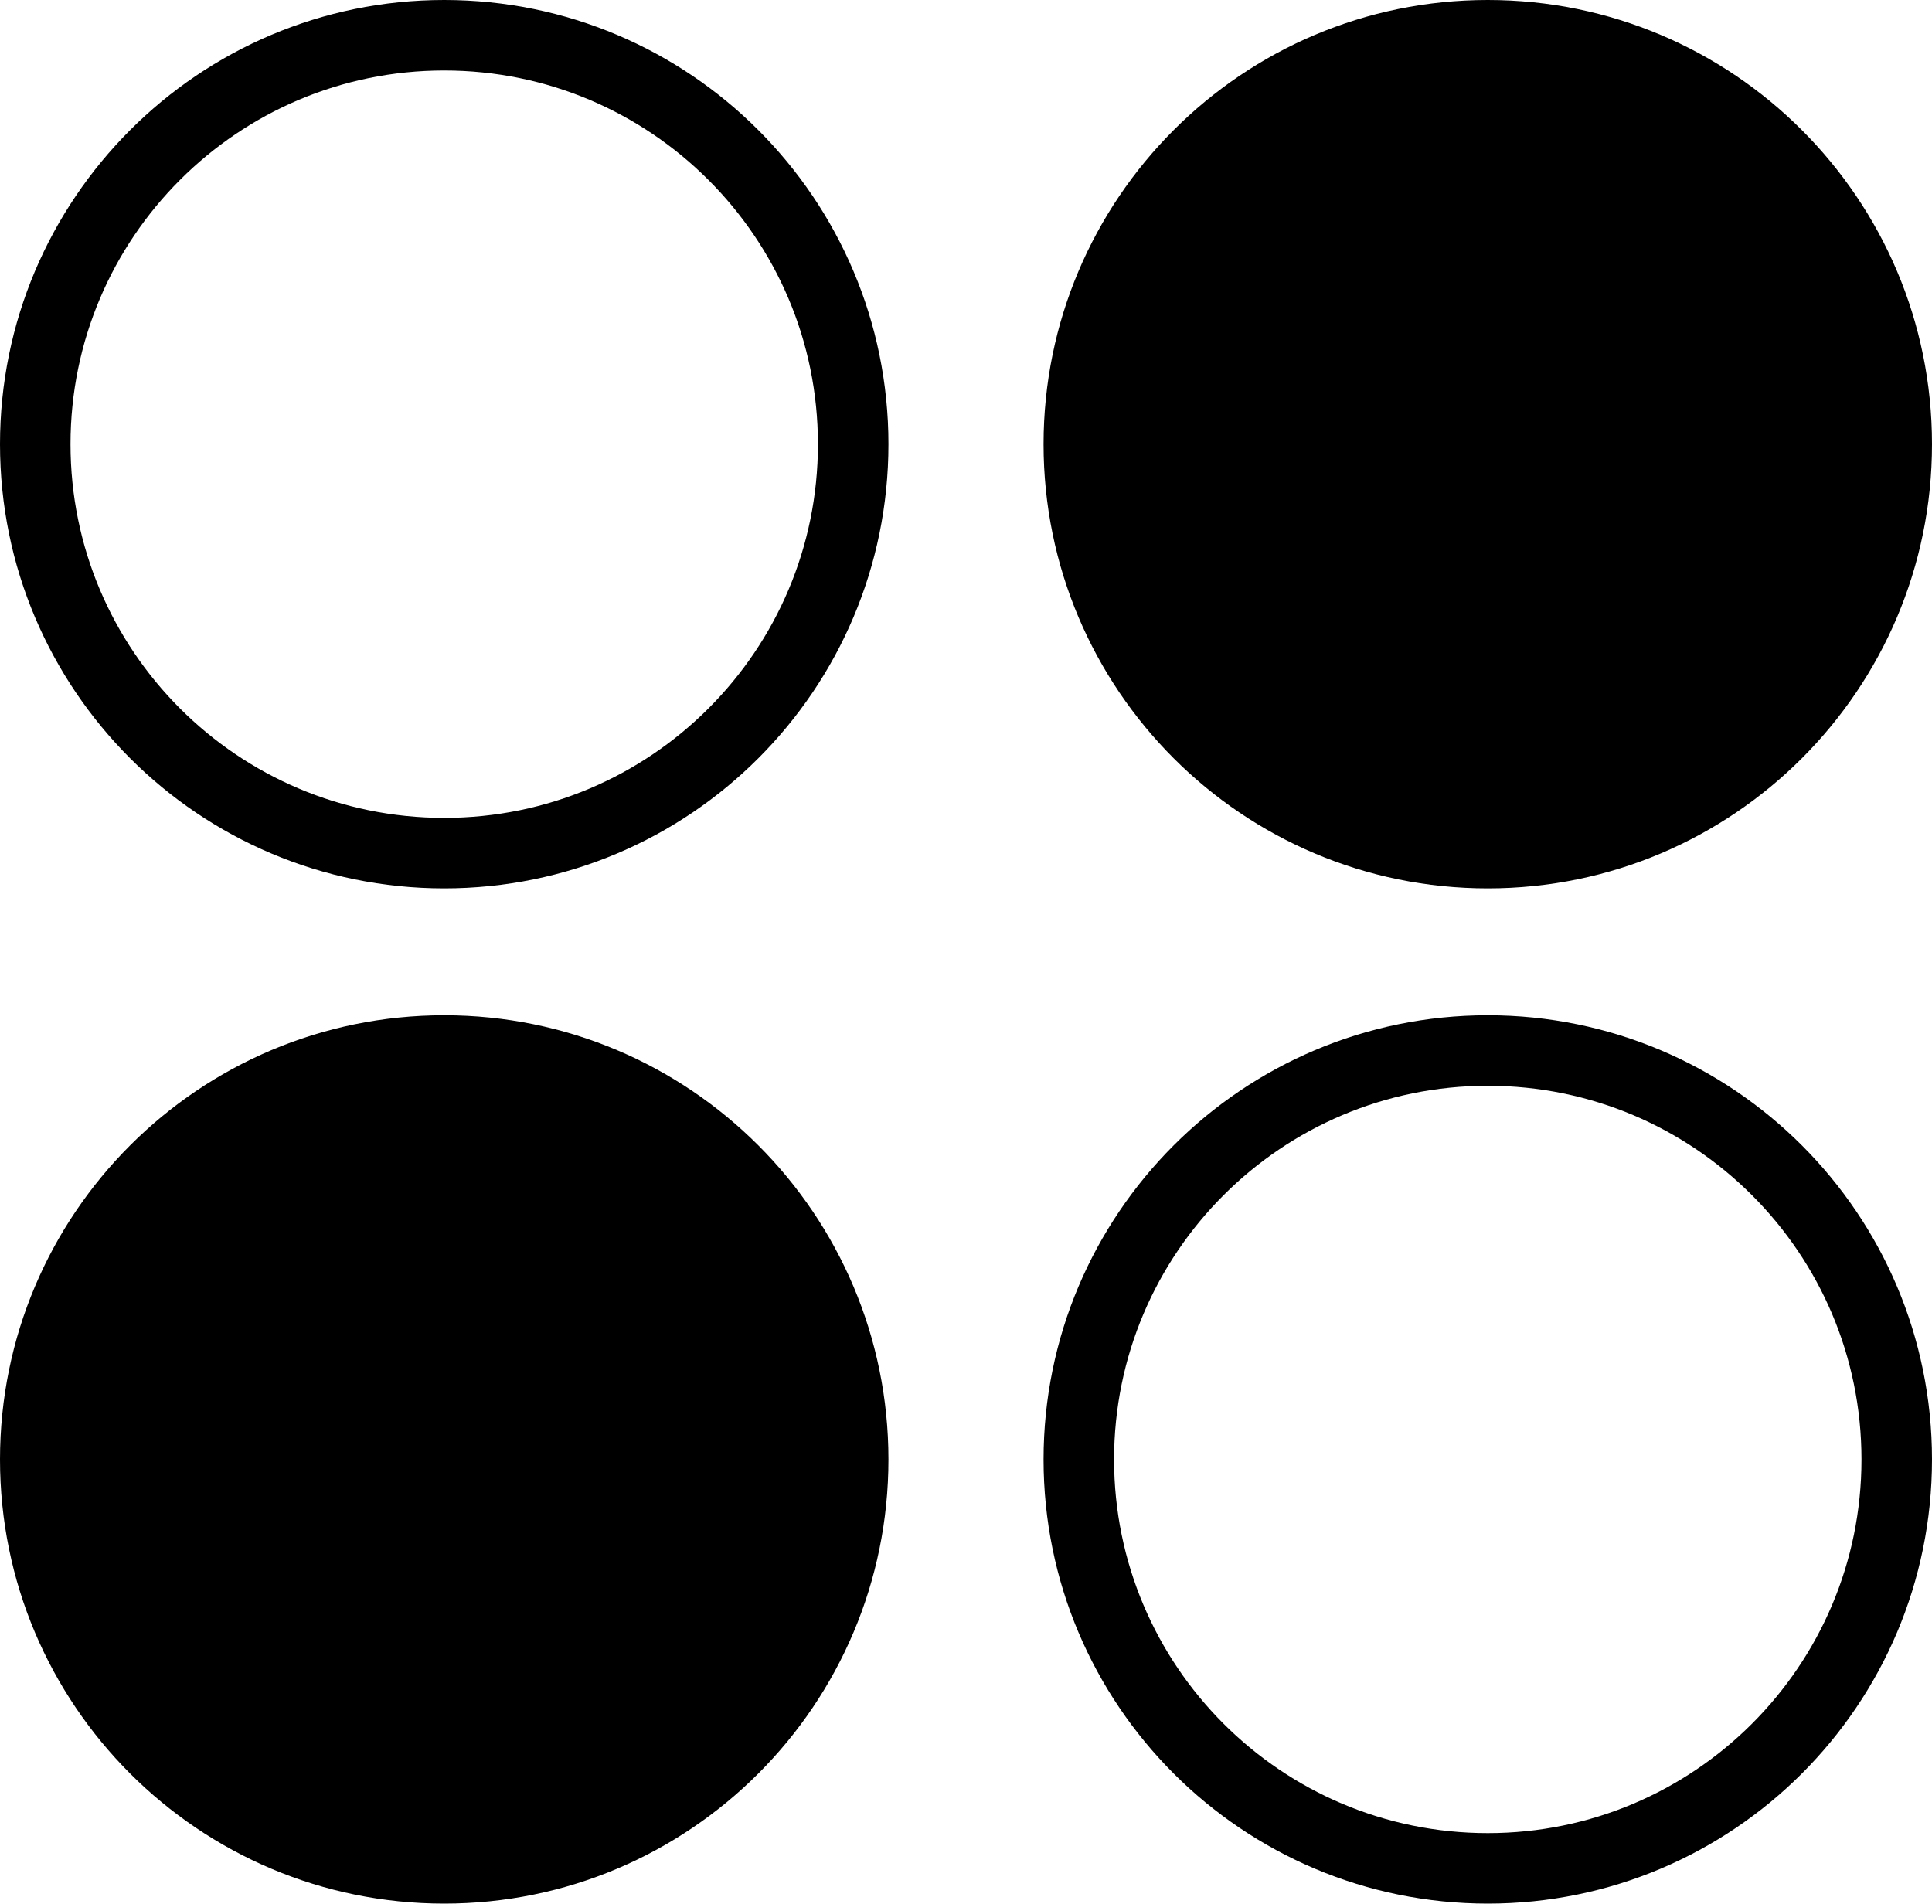 <svg width="137" height="135" viewBox="0 0 137 135" fill="none" xmlns="http://www.w3.org/2000/svg">
<g clip-path="url(#clip0_3244_9479)">
<path d="M105.5 63C122.897 63 137 48.897 137 31.5C137 14.103 122.897 0 105.5 0C88.103 0 74 14.103 74 31.5C74 48.897 88.103 63 105.5 63Z" fill="black"/>
<path d="M105.5 132.5C121.516 132.5 134.5 119.516 134.5 103.5C134.5 87.484 121.516 74.5 105.5 74.5C89.484 74.5 76.5 87.484 76.5 103.5C76.5 119.516 89.484 132.5 105.5 132.5Z" stroke="black" stroke-width="5"/>
<path d="M31.5 135C48.897 135 63 120.897 63 103.5C63 86.103 48.897 72 31.5 72C14.103 72 0 86.103 0 103.5C0 120.897 14.103 135 31.5 135Z" fill="black"/>
<path d="M31.5 60.5C47.516 60.5 60.5 47.516 60.5 31.5C60.5 15.484 47.516 2.5 31.5 2.5C15.484 2.5 2.5 15.484 2.5 31.5C2.5 47.516 15.484 60.5 31.5 60.5Z" stroke="black" stroke-width="5"/>
</g>
<defs>
<clipPath id="clip0_3244_9479">
<rect width="137" height="135" fill="white"/>
</clipPath>
</defs>
</svg>
